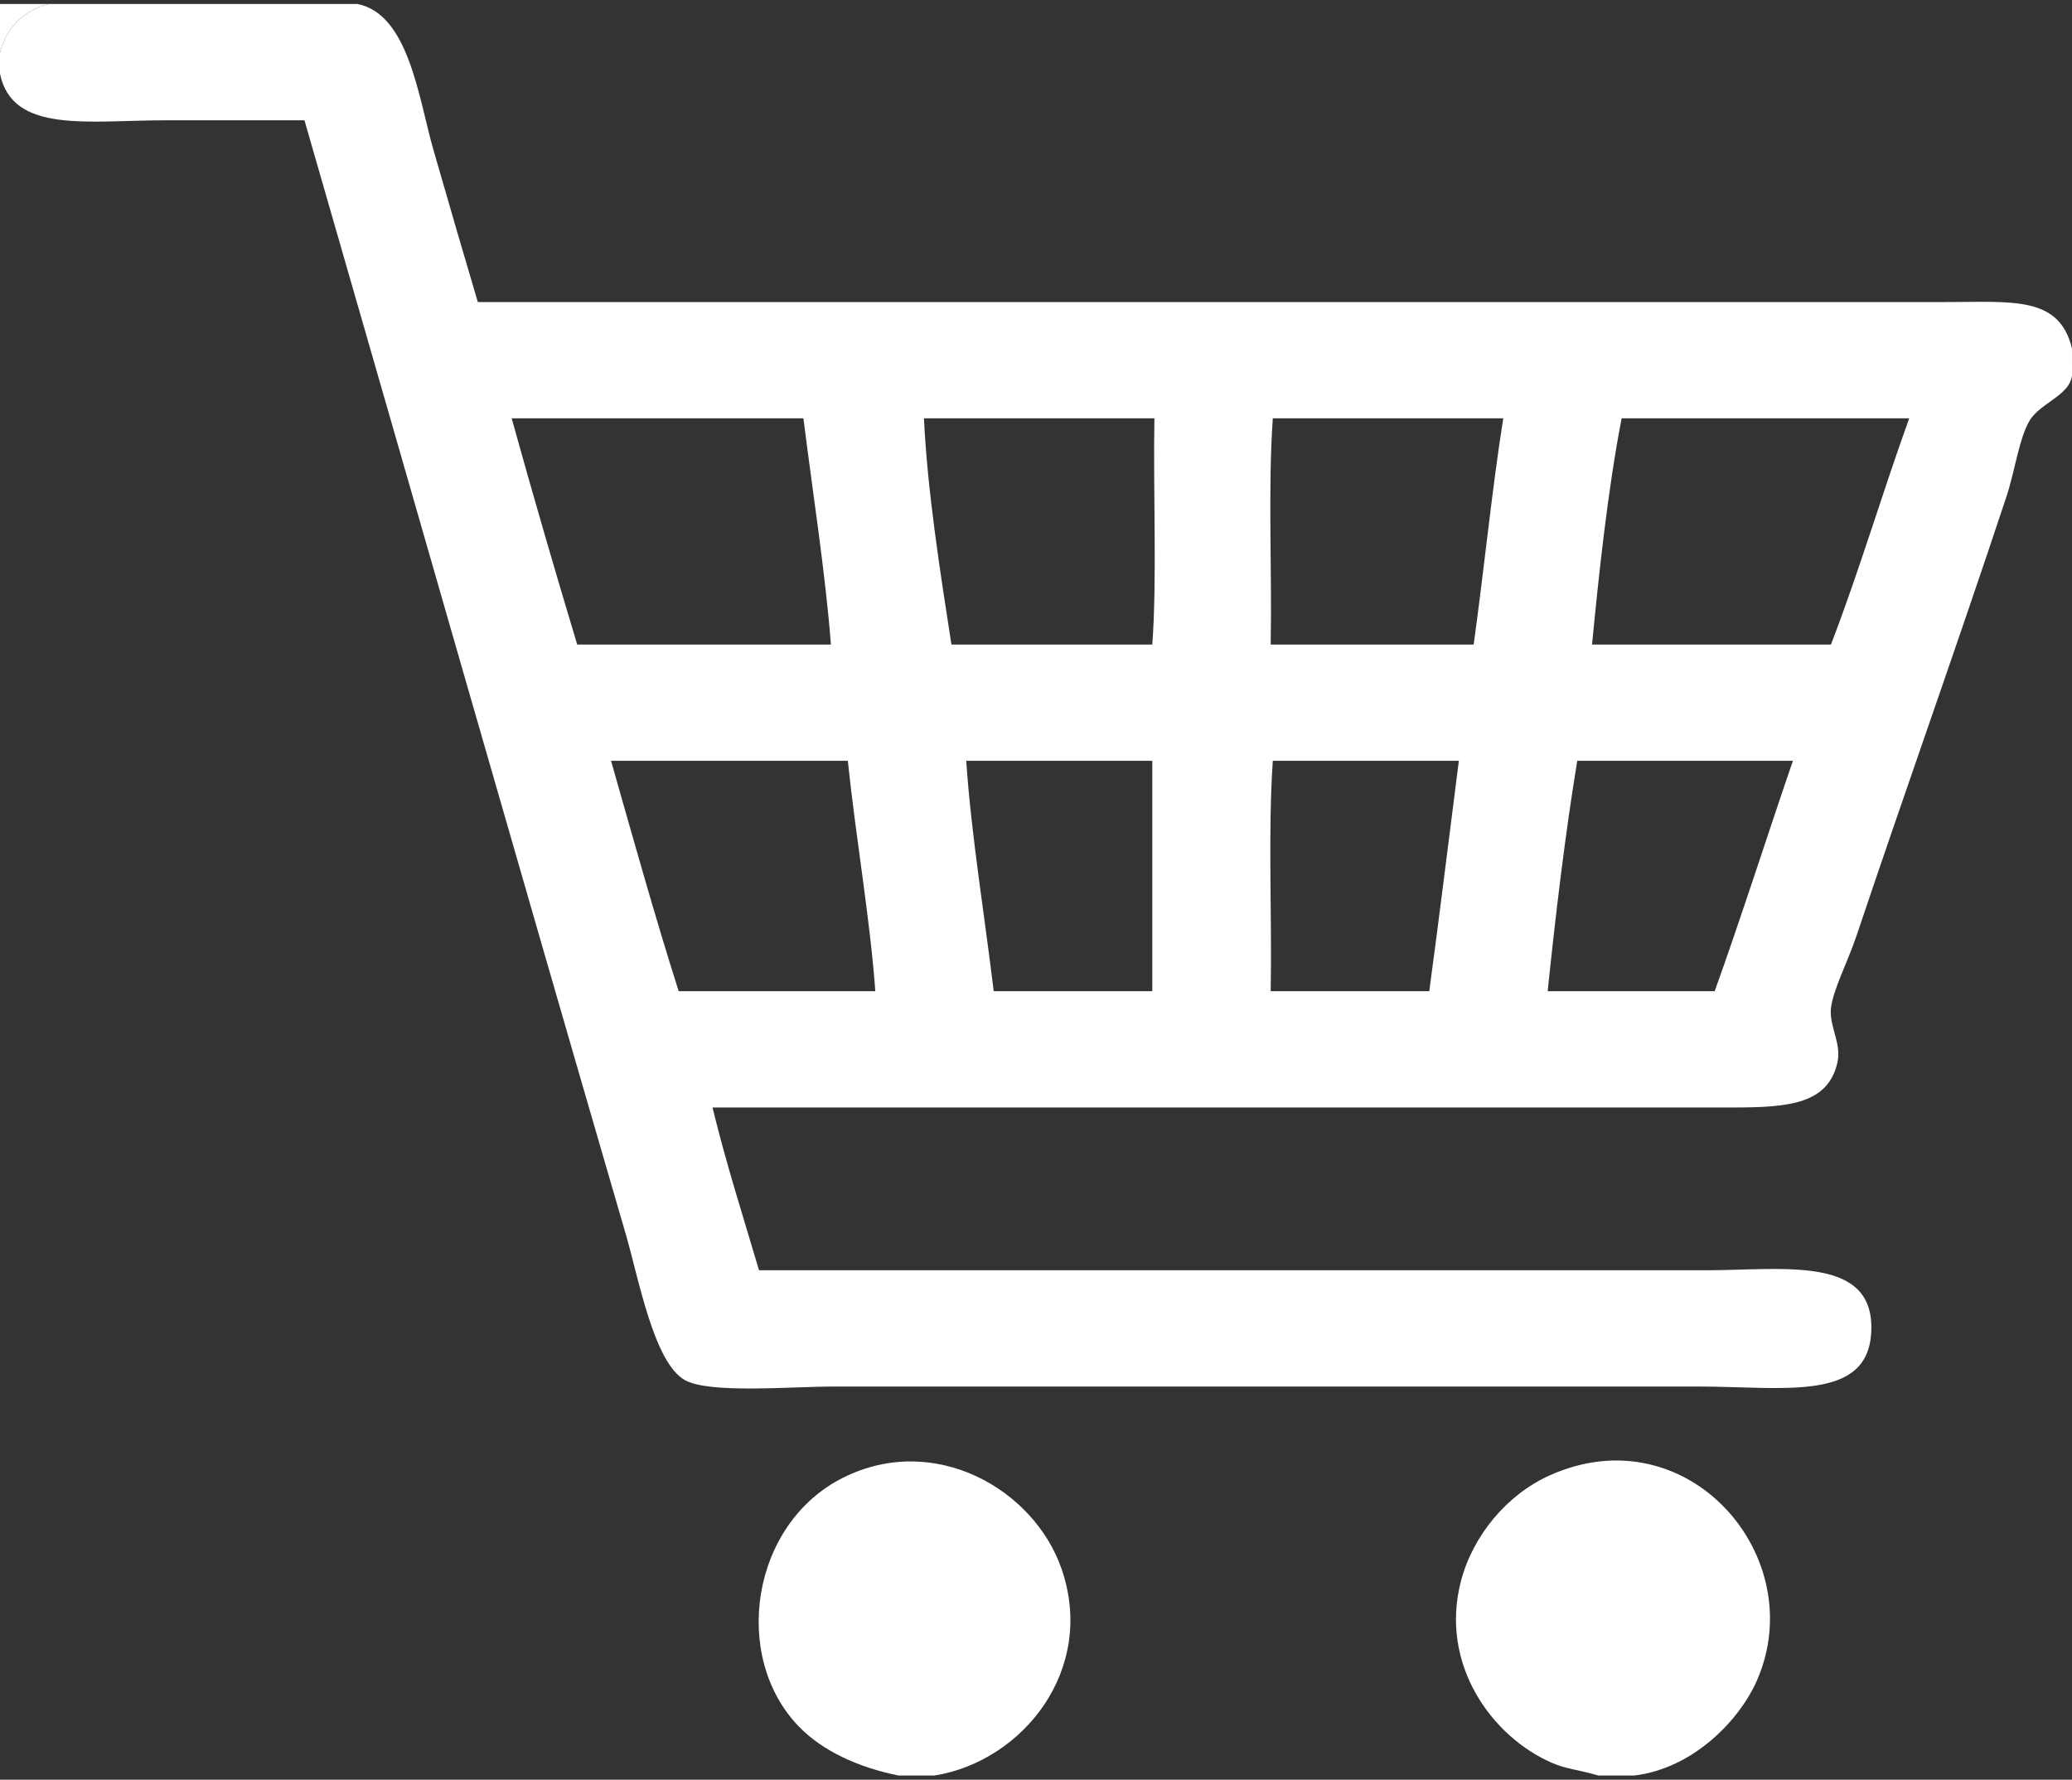 <?xml version="1.0" encoding="utf-8"?>
<!-- Generator: Adobe Illustrator 15.0.0, SVG Export Plug-In . SVG Version: 6.00 Build 0)  -->
<!DOCTYPE svg PUBLIC "-//W3C//DTD SVG 1.1//EN" "http://www.w3.org/Graphics/SVG/1.1/DTD/svg11.dtd">
<svg version="1.1" id="Layer_1" xmlns="http://www.w3.org/2000/svg" xmlns:xlink="http://www.w3.org/1999/xlink" x="0px" y="0px"
	 width="980px" height="841.89px" viewBox="0 0 980 841.89" enable-background="new 0 0 980 841.89" xml:space="preserve">
<rect x="0" y="0" width="980" height="841.89" fill="#333333" stroke="none"/>
<g>
	<path fill-rule="evenodd" clip-rule="evenodd" fill="#FFFFFF" d="M23,1.89c-12.079,3.254-19.746,10.921-23,23
		c0-7.667,0-15.333,0-23C7.667,1.89,15.333,1.89,23,1.89z"/>
	<path fill-rule="evenodd" clip-rule="evenodd" fill="#FFFFFF" d="M23,1.89c48.667,0,97.333,0,146,0
		c24.357,4.647,29.042,44.794,36,69c7.858,27.339,14.821,51.199,21,72c224.168,0,463.186,0,694,0c31.722,0,54.039-3.078,60,22
		c0,3.333,0,6.667,0,10c1.403,11.64-14.54,14.965-20,24c-5.011,8.292-6.934,23.712-11,36c-22.966,69.39-47.245,137.241-71,208
		c-3.94,11.737-10.982,25.226-12,34c-0.983,8.479,5.205,16.719,3,26c-4.543,19.127-22.513,21-49,21c-160.34,0-323.706,0-483,0
		c6.451,26.549,14.465,51.535,22,77c124.675,0,253.27,0,384,0c16.185,0,38.149,0,64,0c36.405,0,80.557-7.515,78,30
		c-2.204,32.336-41.81,25-82,25c-136.188,0-271.366,0-408,0c-21.481,0-59.321,3.454-71-3c-14.727-8.139-21.871-47.962-28-69
		c-51.934-178.268-101.18-350.816-152-527c-18.161,0-41.539,0-65,0c-37.509,0-73.104,6.491-79-22c0-3.333,0-6.667,0-10
		C3.254,12.811,10.921,5.145,23,1.89z M242,197.89c9.999,36.001,20.348,71.652,31,107c40,0,80,0,120,0
		c-2.554-33.458-8.634-72.024-13-107C334,197.89,288,197.89,242,197.89z M437,197.89c1.63,34.371,7.725,72.941,13,107
		c31.667,0,63.333,0,95,0c2.251-29.873,0.394-72.182,1-107C509.667,197.89,473.333,197.89,437,197.89z M602,197.89
		c-2.333,33.667-0.334,71.666-1,107c32,0,64,0,96,0c4.935-35.399,8.503-72.164,14-107C674.667,197.89,638.333,197.89,602,197.89z
		 M753,304.89c37.667,0,75.333,0,113,0c13.345-34.655,24.269-71.732,37-107c-45.334,0-90.667,0-136,0
		C760.524,231.09,756.184,271.729,753,304.89z M321,468.89c31,0,62,0,93,0c-2.462-34.216-9.251-72.74-13-109
		c-37.333,0-74.667,0-112,0C299.424,396.466,309.661,433.229,321,468.89z M457,359.89c2.302,34.365,8.694,73.305,13,109
		c25,0,50,0,75,0c0-36.333,0-72.667,0-109C515.667,359.89,486.333,359.89,457,359.89z M602,359.89c-2.333,34.334-0.334,73-1,109
		c25,0,50,0,75,0c4.897-36.103,9.322-72.678,14-109C660.667,359.89,631.333,359.89,602,359.89z M746,359.89
		c-5.788,35.211-10.125,71.875-14,109c26.333,0,52.667,0,79,0c12.843-35.824,24.562-72.772,37-109C814,359.89,780,359.89,746,359.89
		z"/>
	<path fill-rule="evenodd" clip-rule="evenodd" fill="#FFFFFF" d="M442,839.89c-5.667,0-11.333,0-17,0
		c-19.417-3.868-36.113-11.833-47-23c-32.266-33.097-22.853-96.249,21-118c43.064-21.36,89.892,5.502,103,43
		C518.714,789.703,483.766,833.207,442,839.89z"/>
	<path fill-rule="evenodd" clip-rule="evenodd" fill="#FFFFFF" d="M773,839.89c-5.667,0-11.333,0-17,0
		c-10.768-3.05-15.178-3.037-22-6c-28.339-12.309-53.307-46.571-43-86c5.621-21.504,21.784-40.938,42-50
		c65.083-29.171,123.627,38.462,98,97C822.78,813.666,800.938,836.531,773,839.89z"/>
</g>
</svg>
